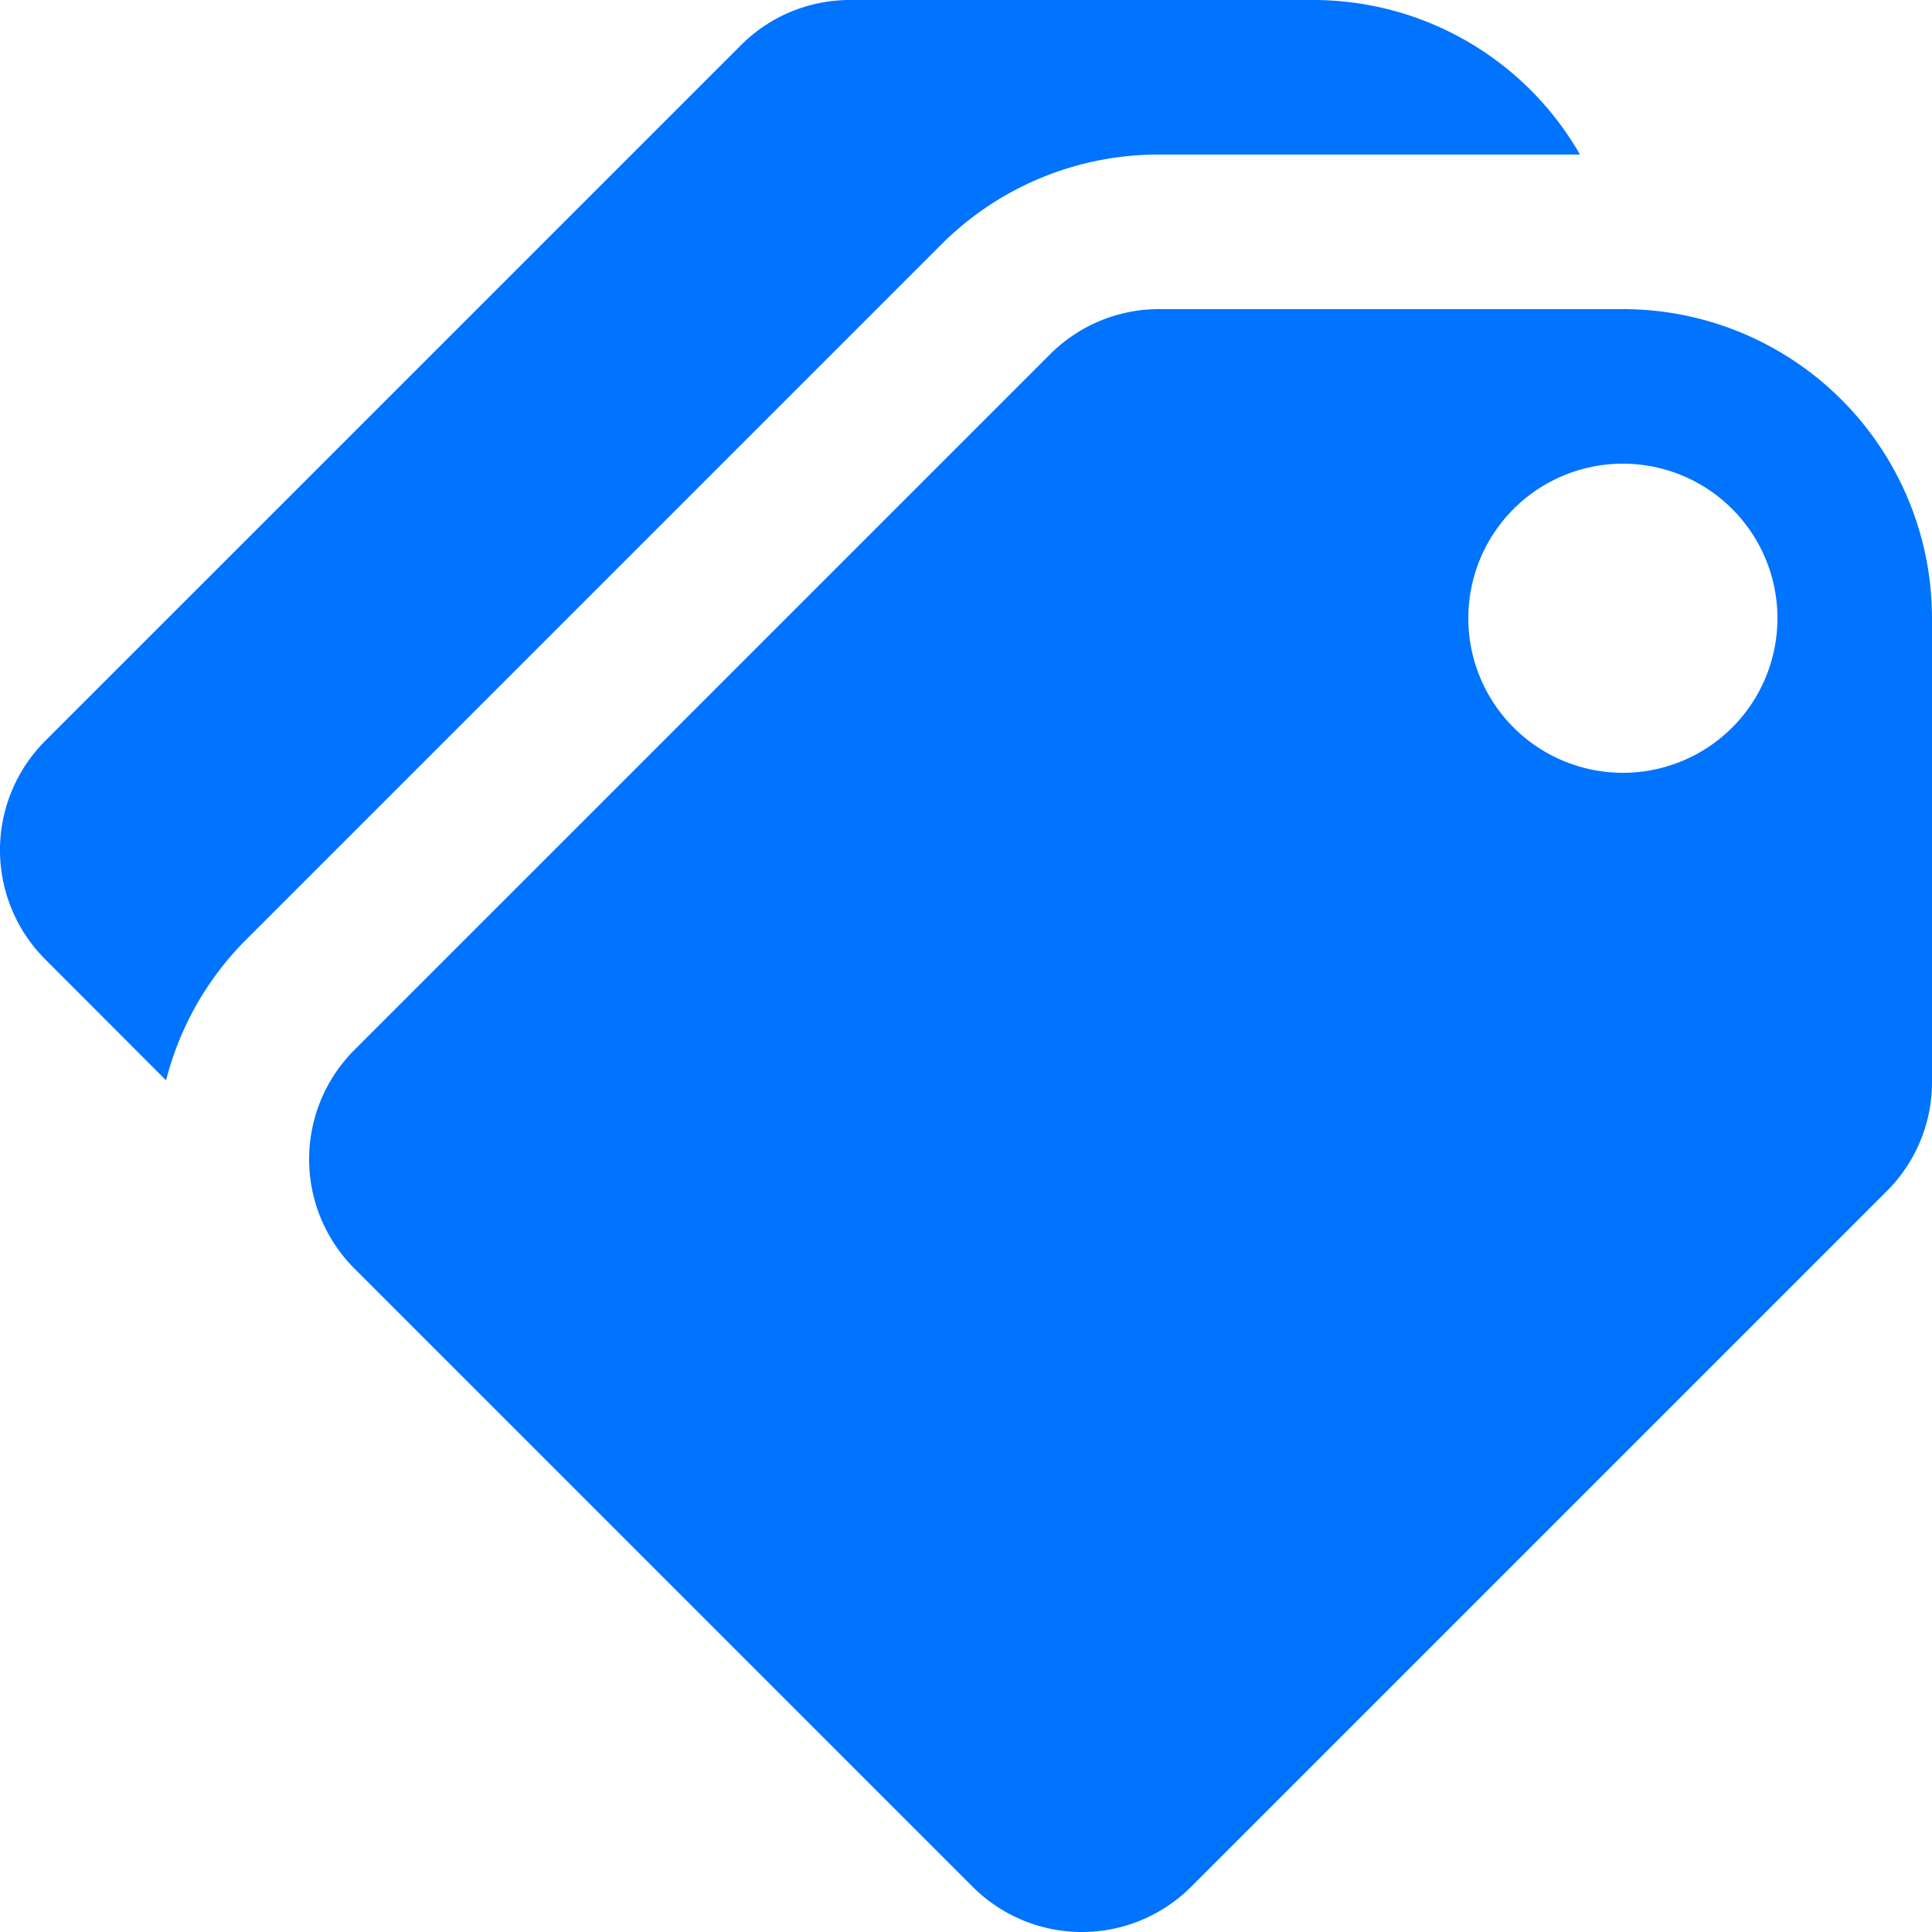 <svg xmlns="http://www.w3.org/2000/svg" width="49" height="49" viewBox="0 0 49 49">
  <defs>
    <style>
      .cls-1 {
        fill: #0073ff;
      }
    </style>
  </defs>
  <g id="icons8-tags" transform="translate(-2 -3)">
    <path id="Path_488" data-name="Path 488" class="cls-1" d="M8.217,26.857l17.64-17.64A7.783,7.783,0,0,1,31.4,6.92H42.072A7.8,7.8,0,0,0,35.32,3H23.56a3.9,3.9,0,0,0-2.771,1.149L3.148,21.789a3.919,3.919,0,0,0,0,5.543L6.212,30.4A7.746,7.746,0,0,1,8.217,26.857Z" transform="translate(0)"/>
    <g id="Group_573" data-name="Group 573" transform="translate(9.84 10.84)">
      <path id="Path_489" data-name="Path 489" class="cls-1" d="M39.32,7H27.56a3.9,3.9,0,0,0-2.771,1.149L7.148,25.789a3.919,3.919,0,0,0,0,5.543l15.68,15.68a3.919,3.919,0,0,0,5.543,0l17.64-17.64A3.9,3.9,0,0,0,47.16,26.6V14.84A7.84,7.84,0,0,0,39.32,7Zm0,11.76a3.92,3.92,0,1,1,3.92-3.92A3.919,3.919,0,0,1,39.32,18.76Z" transform="translate(-6 -7)"/>
    </g>
  </g>
</svg>

